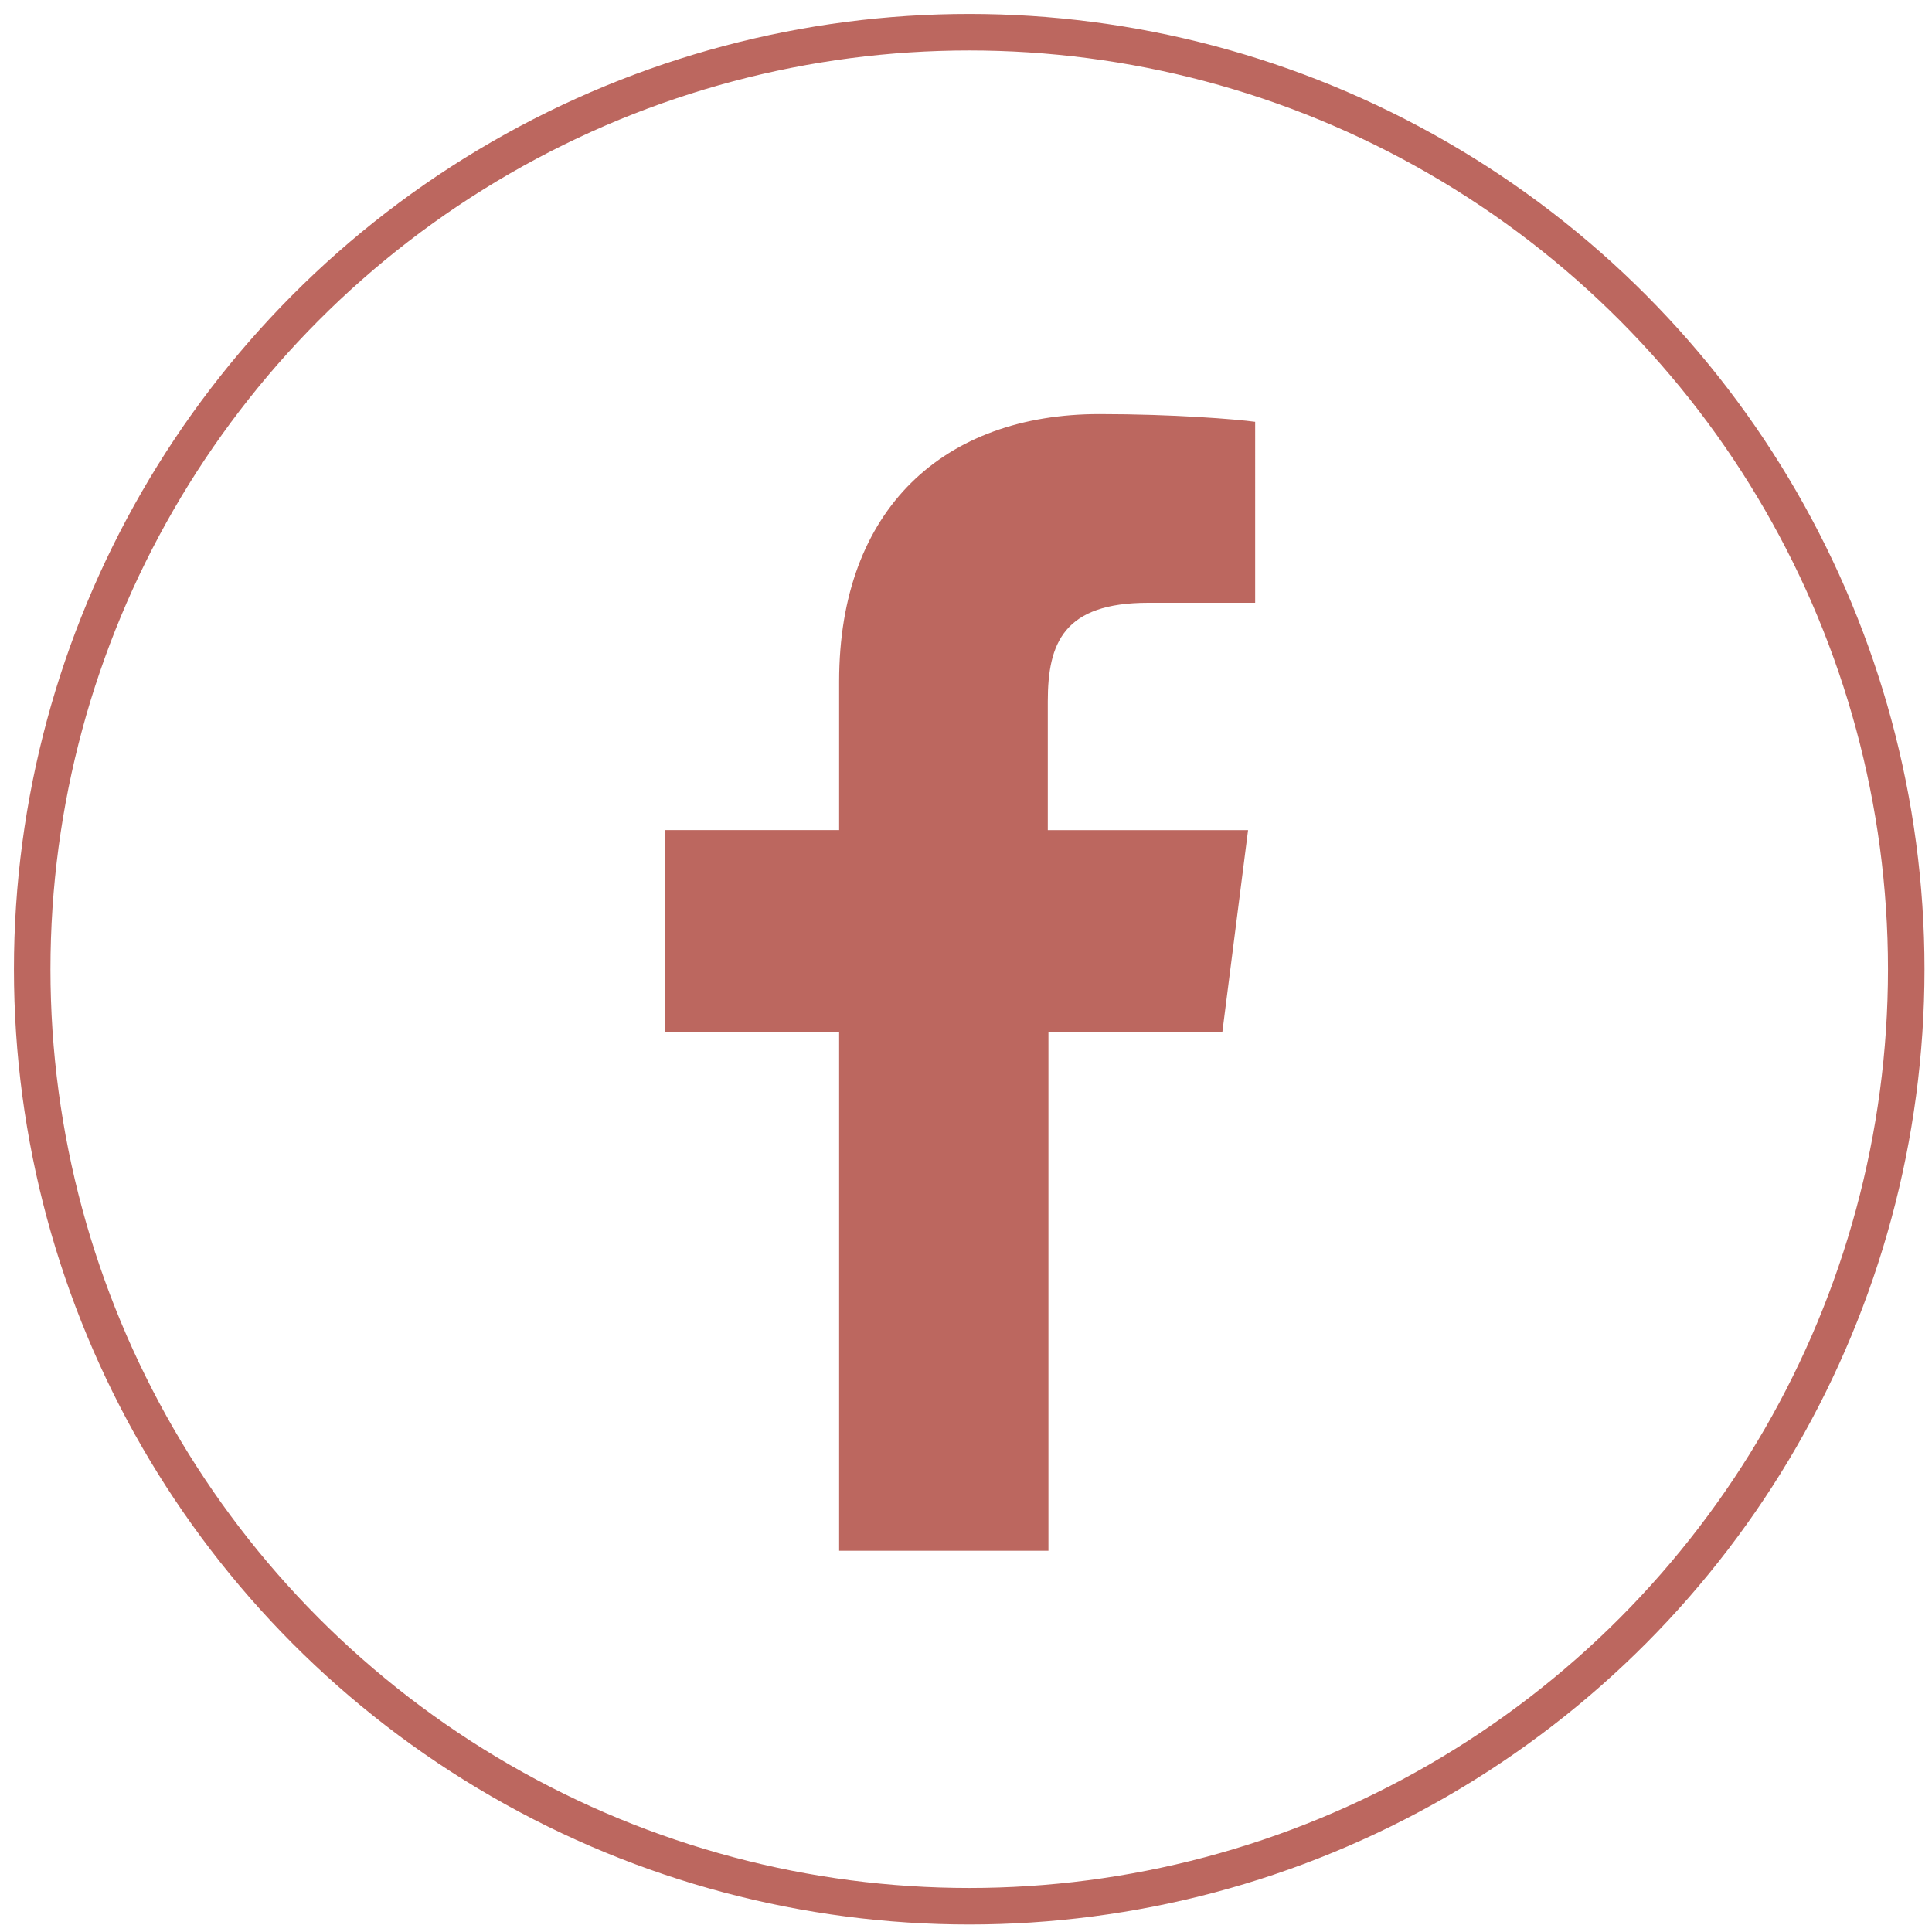 <?xml version="1.0" encoding="utf-8"?>
<!-- Generator: Adobe Illustrator 21.0.1, SVG Export Plug-In . SVG Version: 6.00 Build 0)  -->
<svg version="1.1" xmlns="http://www.w3.org/2000/svg" xmlns:xlink="http://www.w3.org/1999/xlink" x="0px" y="0px"
	 viewBox="0 0 300 300" style="enable-background:new 0 0 300 300;" xml:space="preserve">
<style type="text/css">
	.st0{fill:none;stroke:#bc675f;stroke-width:5.669;stroke-miterlimit:10;}
	.st1{clip-path:url(#SVGID_2_);fill:#DB4F3F;}
	.st2{fill:#bc675f;}
	.st3{display:none;}
	.st4{display:inline;}
	.st5{display:inline;fill:#bc675f;}
</style>
<g id="Layer_1">
	<circle class="st0" cx="150.5" cy="150.5" r="145.5"/>
	<g>
		<defs>
			<polyline id="SVGID_1_" points="74.7,731.3 72.6,731.3 72.6,729.3 70.6,729.3 70.6,731.3 68.5,731.3 68.5,733.4 70.6,733.4 
				70.6,735.4 72.6,735.4 72.6,733.4 74.7,733.4 			"/>
		</defs>
		<clipPath id="SVGID_2_">
			<use xlink:href="#SVGID_1_"  style="overflow:visible;"/>
		</clipPath>
		<rect x="63.4" y="724.2" class="st1" width="16.4" height="16.4"/>
	</g>
</g>
<g id="F">
	<path id="f_1_" class="st2" d="M162.8,240.8v-80.5h27l4-31.4h-31.1v-20c0-9.1,2.5-15.3,15.6-15.3l16.6,0V65.5
		c-2.9-0.4-12.7-1.2-24.2-1.2c-24,0-40.4,14.6-40.4,41.5v23.1h-27.1v31.4h27.1v80.5H162.8z"/>
</g>
<g id="G" class="st3">
	<g class="st4">
		<g>
			<path class="st2" d="M120.2,136v23c0,0,22.3,0,31.3,0c-4.9,14.9-12.5,23-31.3,23c-19,0-33.9-15.4-33.9-34.4
				c0-19,14.8-34.4,33.9-34.4c10.1,0,16.5,3.5,22.5,8.5c4.8-4.8,4.4-5.4,16.5-16.9c-10.3-9.4-24-15.1-39-15.1c-32,0-58,26-58,58
				c0,32,26,58,58,58c47.9,0,59.5-41.7,55.7-69.4C164.6,136,120.2,136,120.2,136z M224.7,137.1V117h-14.3v20.1h-20.7v14.3h20.7v20.7
				h14.3v-20.7h20.1v-14.3H224.7z"/>
		</g>
	</g>
</g>
<g id="T" class="st3">
	<path class="st5" d="M238.7,96.4c-6.4,2.8-13.3,4.8-20.5,5.6c7.4-4.4,13-11.4,15.7-19.7c-6.9,4.1-14.5,7.1-22.7,8.7
		c-6.5-6.9-15.8-11.3-26-11.3c-19.7,0-35.7,16-35.7,35.7c0,2.8,0.3,5.5,0.9,8.1c-29.6-1.5-55.9-15.7-73.5-37.3
		c-3.1,5.3-4.8,11.4-4.8,17.9c0,12.4,6.3,23.3,15.9,29.7c-5.8-0.2-11.3-1.8-16.2-4.5c0,0.1,0,0.3,0,0.4c0,17.3,12.3,31.7,28.6,35
		c-3,0.8-6.1,1.3-9.4,1.3c-2.3,0-4.5-0.2-6.7-0.6c4.5,14.2,17.7,24.5,33.3,24.8c-12.2,9.6-27.6,15.3-44.3,15.3
		c-2.9,0-5.7-0.2-8.5-0.5c15.8,10.1,34.5,16,54.7,16c65.6,0,101.5-54.4,101.5-101.5c0-1.5,0-3.1-0.1-4.6
		C227.8,109.8,233.9,103.5,238.7,96.4z"/>
</g>
<g id="IN" class="st3">
	<path class="st4" d="M220.2,74.2H87.9c-6.3,0-11.5,5-11.5,11.2v132.9c0,6.2,5.1,11.2,11.5,11.2h132.3c6.3,0,11.5-5,11.5-11.2V85.4
		C231.7,79.2,226.5,74.2,220.2,74.2z M122.5,206.5h-23v-74.1h23V206.5z M111,122.3c-7.4,0-13.4-6-13.4-13.4c0-7.4,6-13.4,13.4-13.4
		c7.4,0,13.3,6,13.3,13.4C124.3,116.3,118.3,122.3,111,122.3z M208.7,206.5h-23v-36c0-8.6-0.2-19.6-12-19.6c-12,0-13.8,9.4-13.8,19
		v36.6h-23v-74.1H159v10.1h0.3c3.1-5.8,10.6-12,21.8-12c23.3,0,27.6,15.3,27.6,35.3V206.5z"/>
</g>
<g id="IN-2" class="st3">
	<g class="st4">
		<path class="st2" d="M79.9,128.3h28.4v91.3H79.9V128.3z M94.1,82.9c9.1,0,16.5,7.4,16.5,16.4c0,9.1-7.4,16.5-16.5,16.5
			c-9.1,0-16.5-7.4-16.5-16.5C77.7,90.3,85,82.9,94.1,82.9"/>
		<path class="st2" d="M126.1,128.3h27.2v12.5h0.4c3.8-7.2,13-14.8,26.9-14.8c28.7,0,34,18.9,34,43.5v50.1h-28.4v-44.4
			c0-10.6-0.2-24.2-14.7-24.2c-14.8,0-17,11.5-17,23.4v45.2h-28.4V128.3z"/>
	</g>
</g>
</svg>
